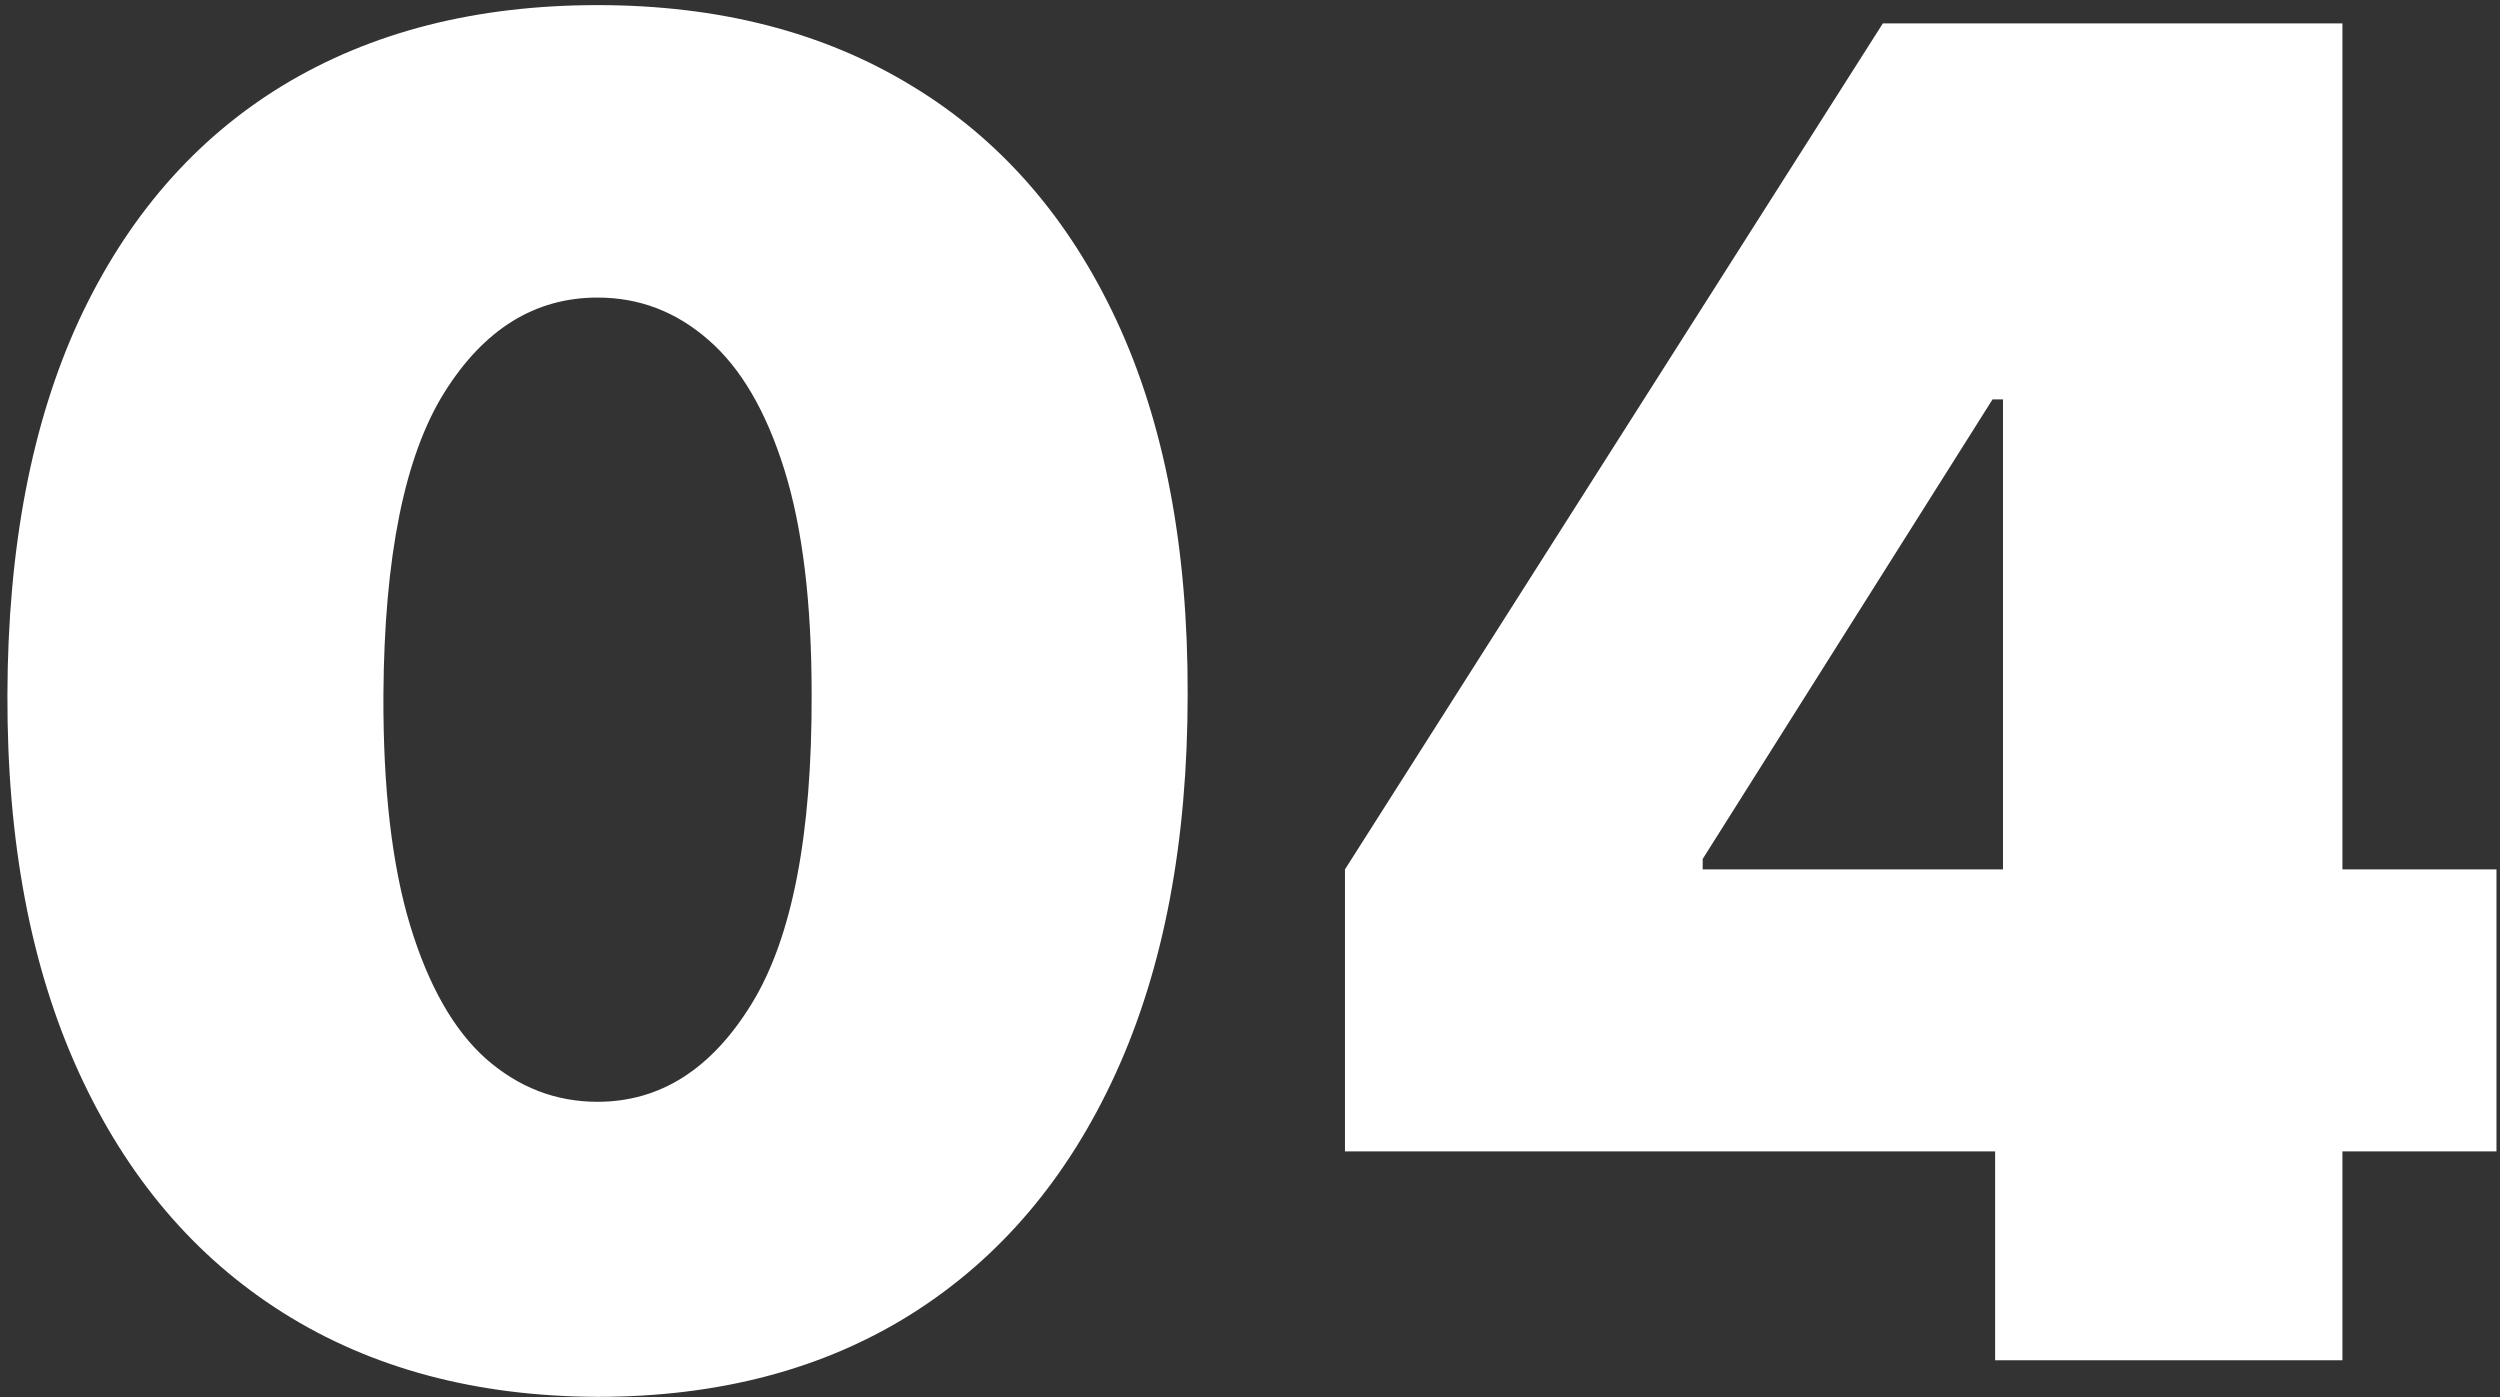<svg width="272" height="152" viewBox="0 0 272 152" fill="none" xmlns="http://www.w3.org/2000/svg">
<rect x="0" y="0" width="272" height="152" fill="#333333" stroke="none"/>
<path d="M65.012 0.557C78.222 0.557 89.632 3.492 99.244 9.363C108.856 15.187 116.266 23.686 121.475 34.86C126.683 46.035 129.263 59.6 129.216 75.557C129.216 91.608 126.612 105.339 121.403 116.75C116.195 128.161 108.785 136.896 99.174 142.957C89.609 148.97 78.222 151.978 65.012 151.978C51.801 151.93 40.39 148.876 30.778 142.815C21.167 136.755 13.757 128.018 8.549 116.607C3.341 105.196 0.759 91.513 0.807 75.557C0.854 59.553 3.458 45.964 8.619 34.79C13.827 23.616 21.214 15.117 30.778 9.293C40.39 3.469 51.801 0.557 65.012 0.557ZM254.855 2.545V94.591H271.616V125.272H254.855V148H217.071V125.272H146.332V94.591L204.855 2.545H254.855ZM65.012 32.375C58.194 32.375 52.63 35.831 48.321 42.744C44.013 49.657 41.81 60.595 41.716 75.557C41.669 85.737 42.639 94.118 44.628 100.699C46.617 107.233 49.363 112.063 52.866 115.188C56.417 118.312 60.466 119.875 65.012 119.875C71.83 119.875 77.416 116.324 81.772 109.222C86.176 102.072 88.354 90.85 88.307 75.557C88.307 65.566 87.313 57.398 85.324 51.054C83.336 44.709 80.589 40.022 77.085 36.991C73.581 33.914 69.557 32.375 65.012 32.375ZM216.787 43.454L185.253 93.454V94.591H217.924V43.454H216.787Z" fill="white"/>
</svg>
